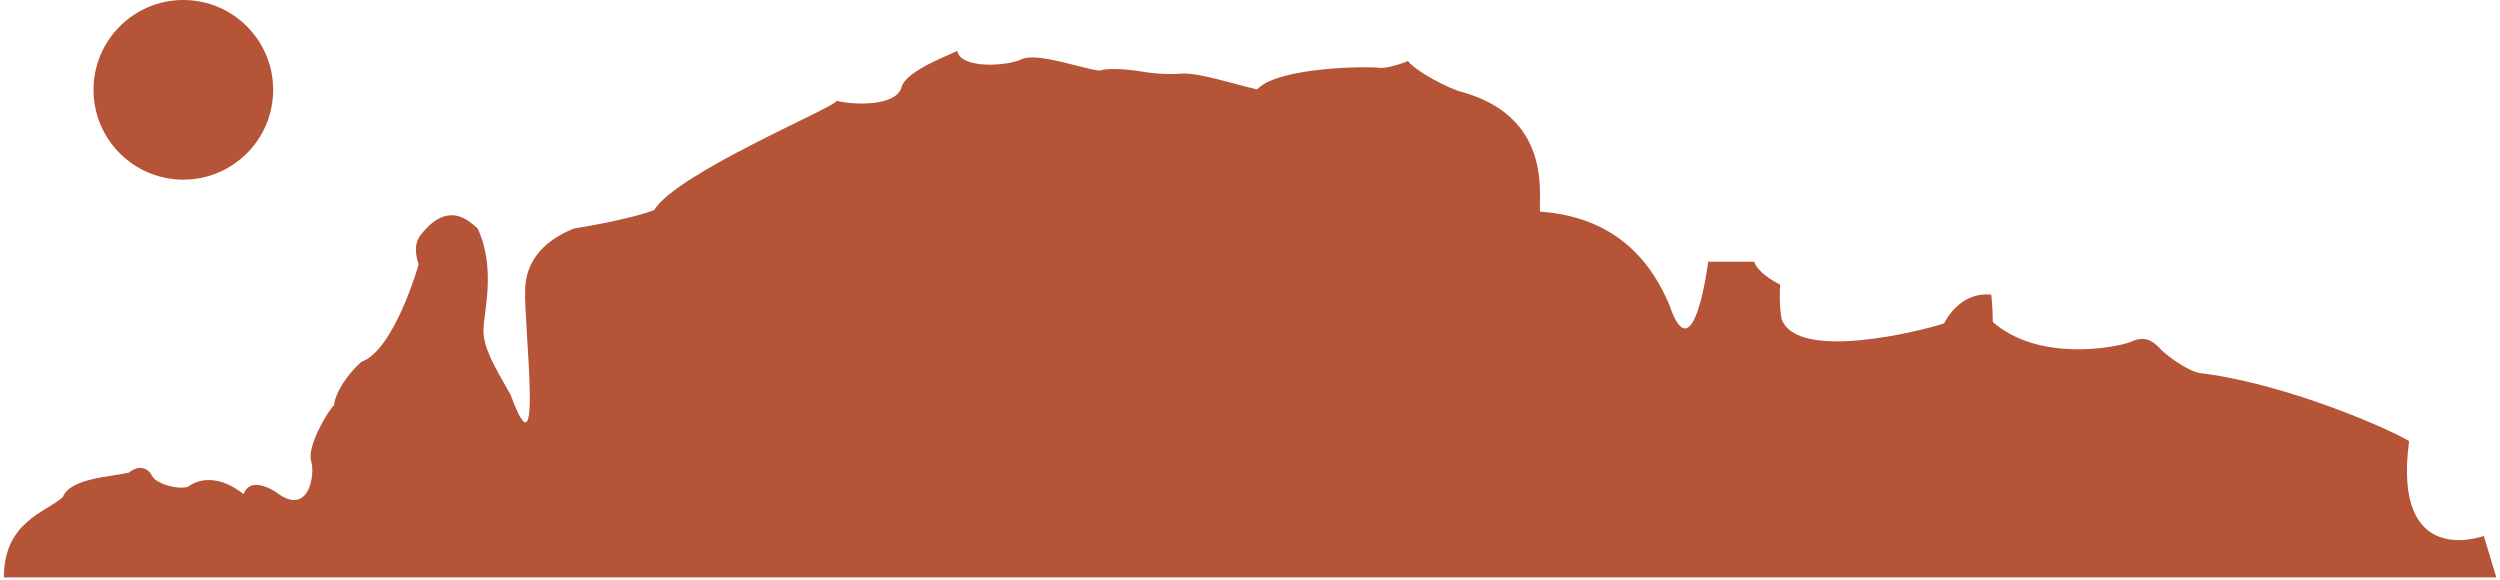 <svg xmlns="http://www.w3.org/2000/svg" fill="none" viewBox="0 0 504 117" height="117" width="504">
<path fill="#B55437" d="M500.736 108.044C500.736 108.044 482.192 115.008 485.674 88.934C482.496 86.888 461.95 77.659 444.277 75.308C441.665 75.308 437.051 71.826 435.875 70.694C434.7 69.519 432.959 67.212 429.52 68.953C426.342 70.128 410.976 73.001 401.747 64.905C401.747 62.293 401.443 59.42 401.443 59.42C401.443 59.42 395.653 58.245 391.909 65.209C387.556 66.646 362.396 73.045 359.174 64.339C358.608 61.422 358.87 57.374 358.87 57.374C358.87 57.374 354.517 55.328 353.646 52.76C351.6 52.76 344.374 52.76 344.374 52.76C344.374 52.76 341.457 75.918 336.538 61.466C333.361 53.935 326.701 43.792 310.464 42.661C310.159 39.178 313.075 23.246 293.966 18.327C289.395 16.629 284.519 13.495 283.866 12.276C283.518 12.537 279.383 13.93 278.033 13.669C276.597 13.364 257.748 13.364 253.439 18.022C249.39 17.152 241.555 14.54 238.116 14.845C234.633 15.149 230.89 14.54 230.89 14.54C230.89 14.54 224.534 13.364 221.618 14.235C218.44 13.93 209.168 10.492 205.99 11.928C203.074 13.364 193.54 13.974 192.975 10.187C193.279 10.492 182.571 13.93 181.7 17.718C180.525 21.461 172.167 21.2 168.684 20.329C168.119 21.766 136.559 34.825 131.901 42.312C129.289 43.488 121.193 45.229 115.708 46.056C112.225 47.492 106.175 50.67 105.87 58.201C105.565 65.732 109.613 97.857 102.953 79.618C99.471 73.524 97.468 70.085 97.468 66.602C97.468 63.12 100.08 54.153 96.293 46.056C94.856 44.881 90.504 39.962 84.714 47.492C82.973 49.8 84.409 53.282 84.409 53.282C84.409 53.282 79.49 70.651 72.83 72.958C70.218 75.265 67.606 79.052 67.345 81.664C65.909 83.1 61.86 90.065 62.731 92.938C63.602 95.855 62.165 104.213 55.766 99.294C54.025 98.119 50.281 96.377 49.106 99.599C47.931 98.728 42.75 94.68 37.831 98.162C35.785 98.728 31.476 97.596 30.605 95.855C29.735 94.114 27.689 93.809 25.991 95.289C21.943 96.16 14.107 96.464 12.671 100.208C9.188 103.386 0.787 105.127 0.787 116.401H503.261L500.736 108.044Z"></path>
<path fill="#B55437" d="M283.91 12.189C283.91 12.231 283.91 12.231 283.91 12.189C283.951 12.189 283.951 12.231 283.91 12.189Z"></path>
<path fill="#B55437" d="M36.961 36.218C46.962 36.218 55.069 28.11 55.069 18.109C55.069 8.108 46.962 0 36.961 0C26.959 0 18.852 8.108 18.852 18.109C18.852 28.11 26.959 36.218 36.961 36.218Z"></path>
</svg>
